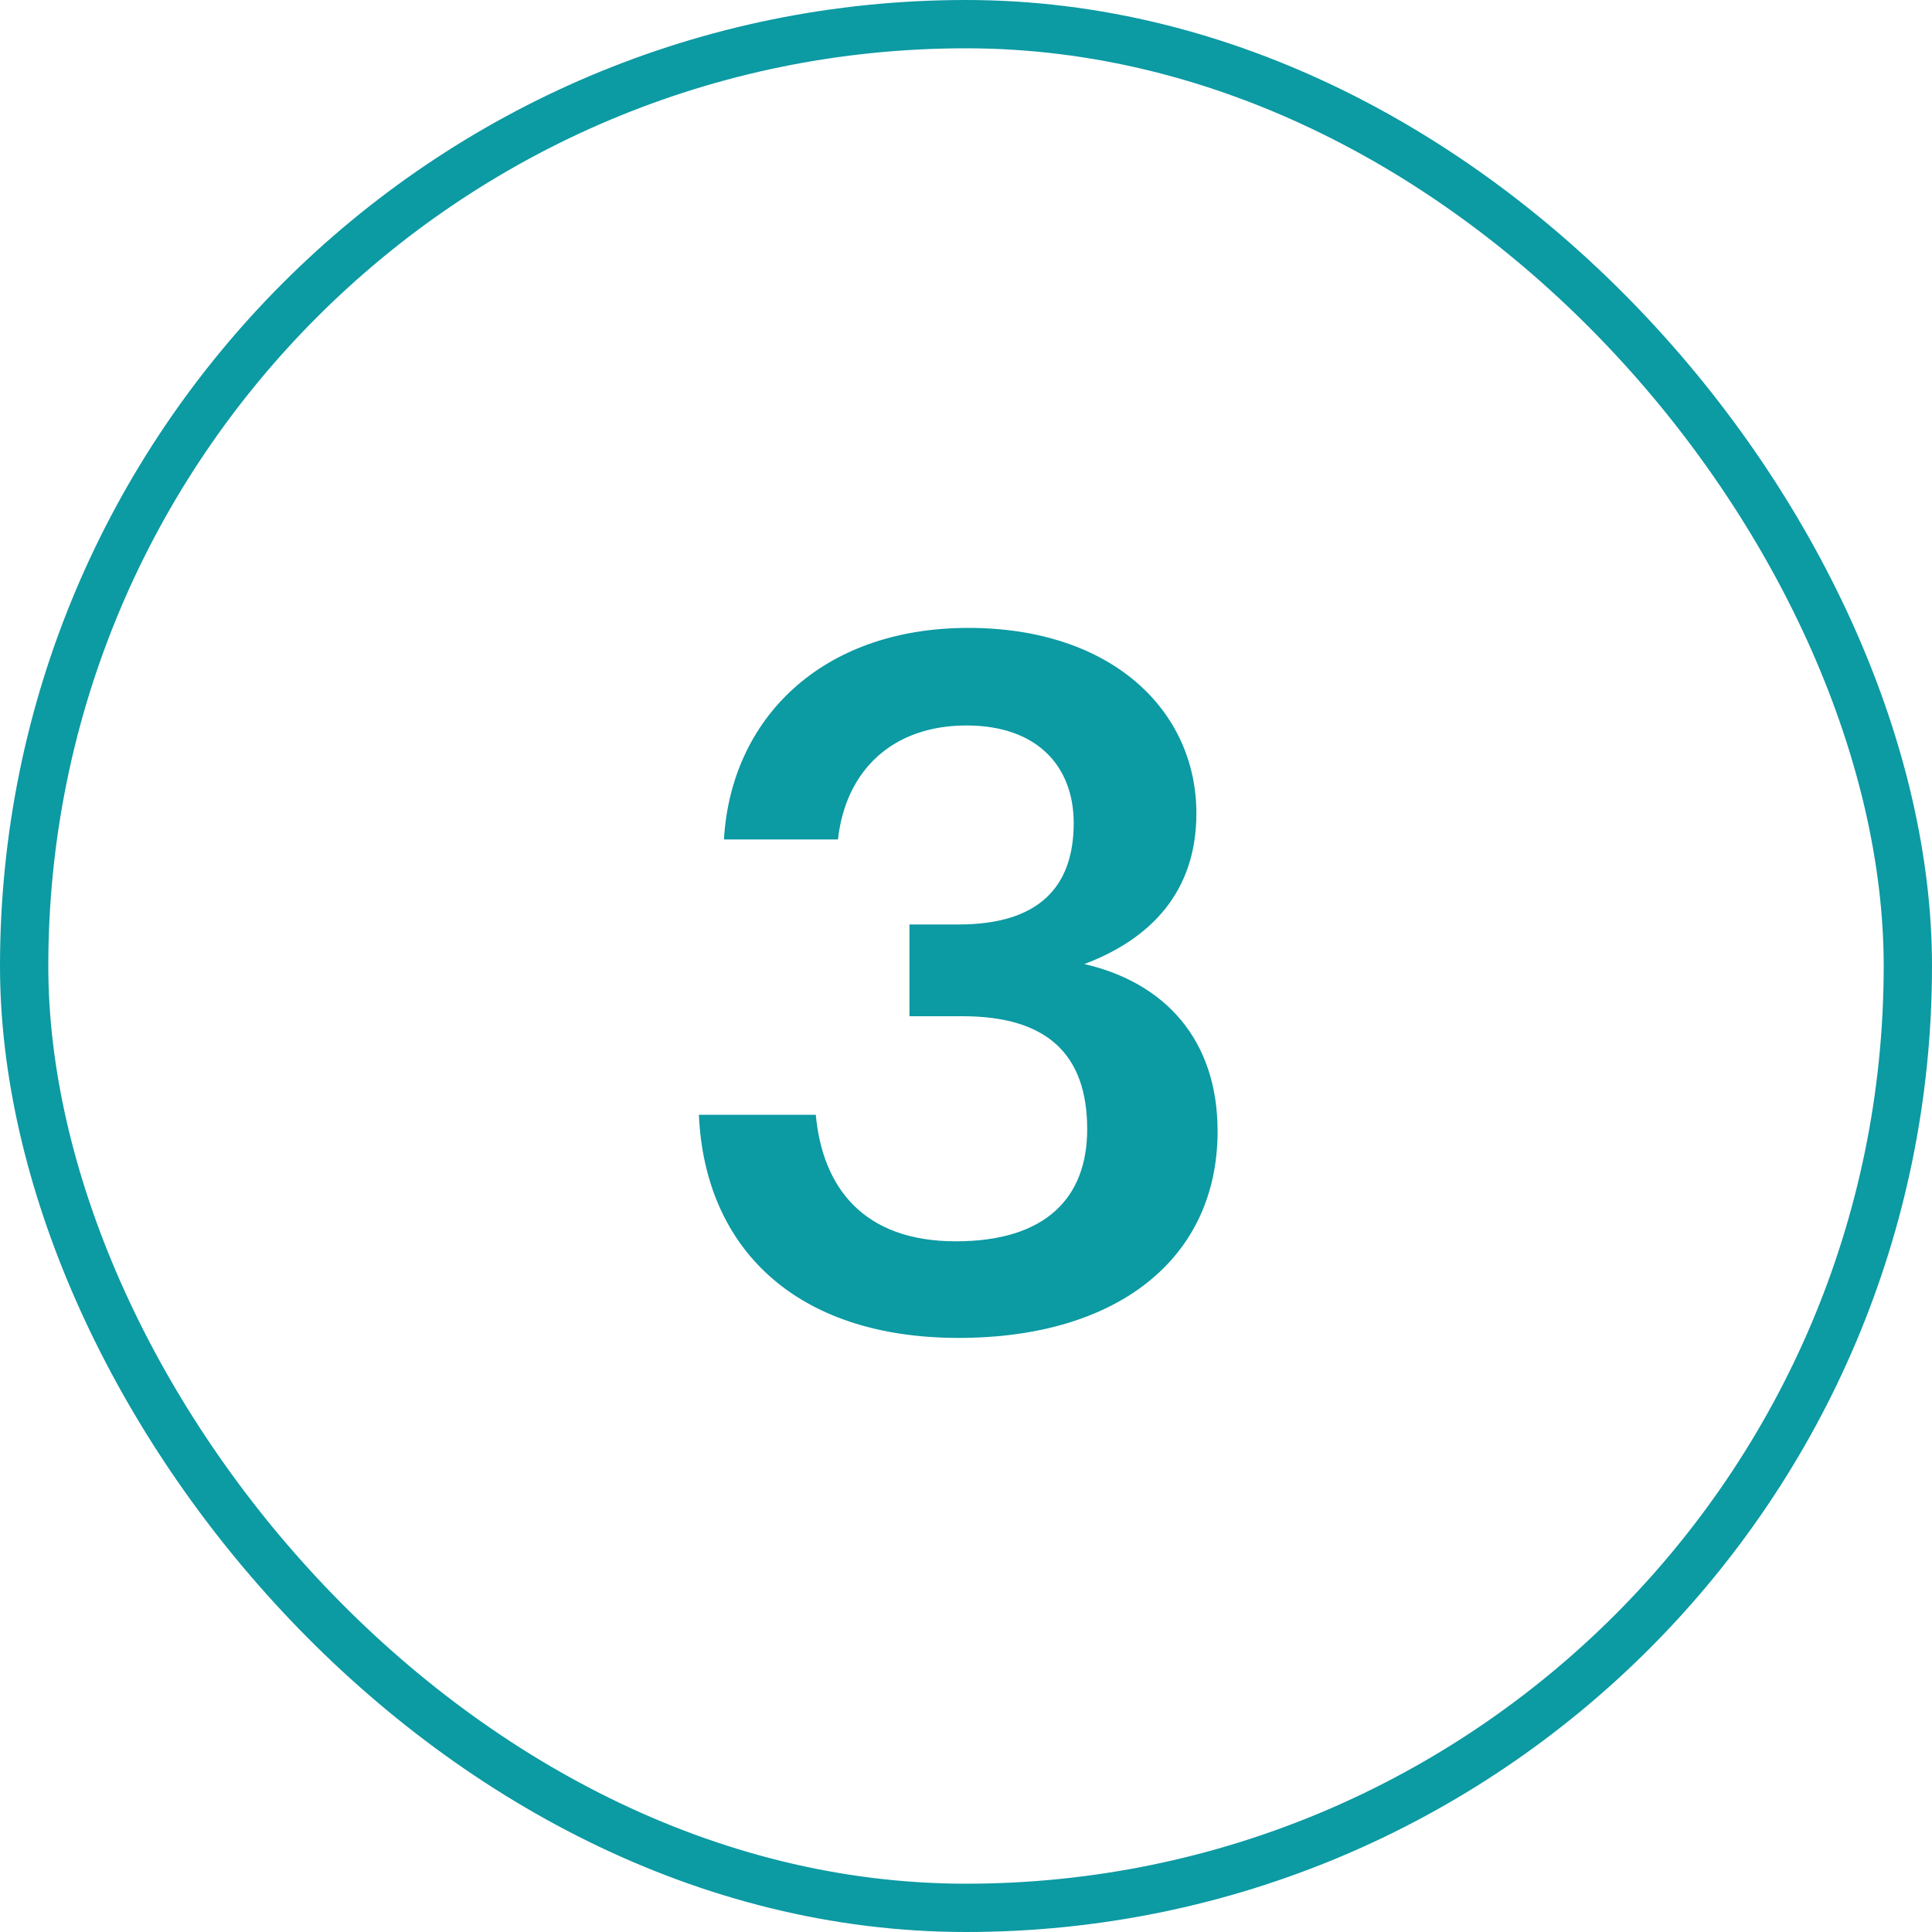 <svg xmlns="http://www.w3.org/2000/svg" width="40" height="40" viewBox="0 0 40 40" fill="none"><path d="M19.849 27.7C16.45 27.7 14.589 25.82 14.47 23.08H16.89C17.029 24.58 17.869 25.7 19.79 25.7C21.649 25.7 22.509 24.8 22.509 23.38C22.509 21.82 21.669 21.04 19.93 21.04H18.829V19.14H19.849C21.489 19.14 22.23 18.38 22.23 17.04C22.23 15.88 21.489 15.02 20.009 15.02C18.489 15.02 17.509 15.94 17.349 17.38H14.989C15.13 14.9 16.989 13 20.049 13C23.029 13 24.77 14.72 24.77 16.84C24.77 18.46 23.829 19.44 22.45 19.96C24.11 20.34 25.209 21.52 25.209 23.42C25.209 26.06 23.13 27.7 19.849 27.7Z" fill="#0C9AA3"></path><rect x="0.5" y="0.5" width="39" height="39" rx="19.5" stroke="#0C9AA3"></rect></svg>
